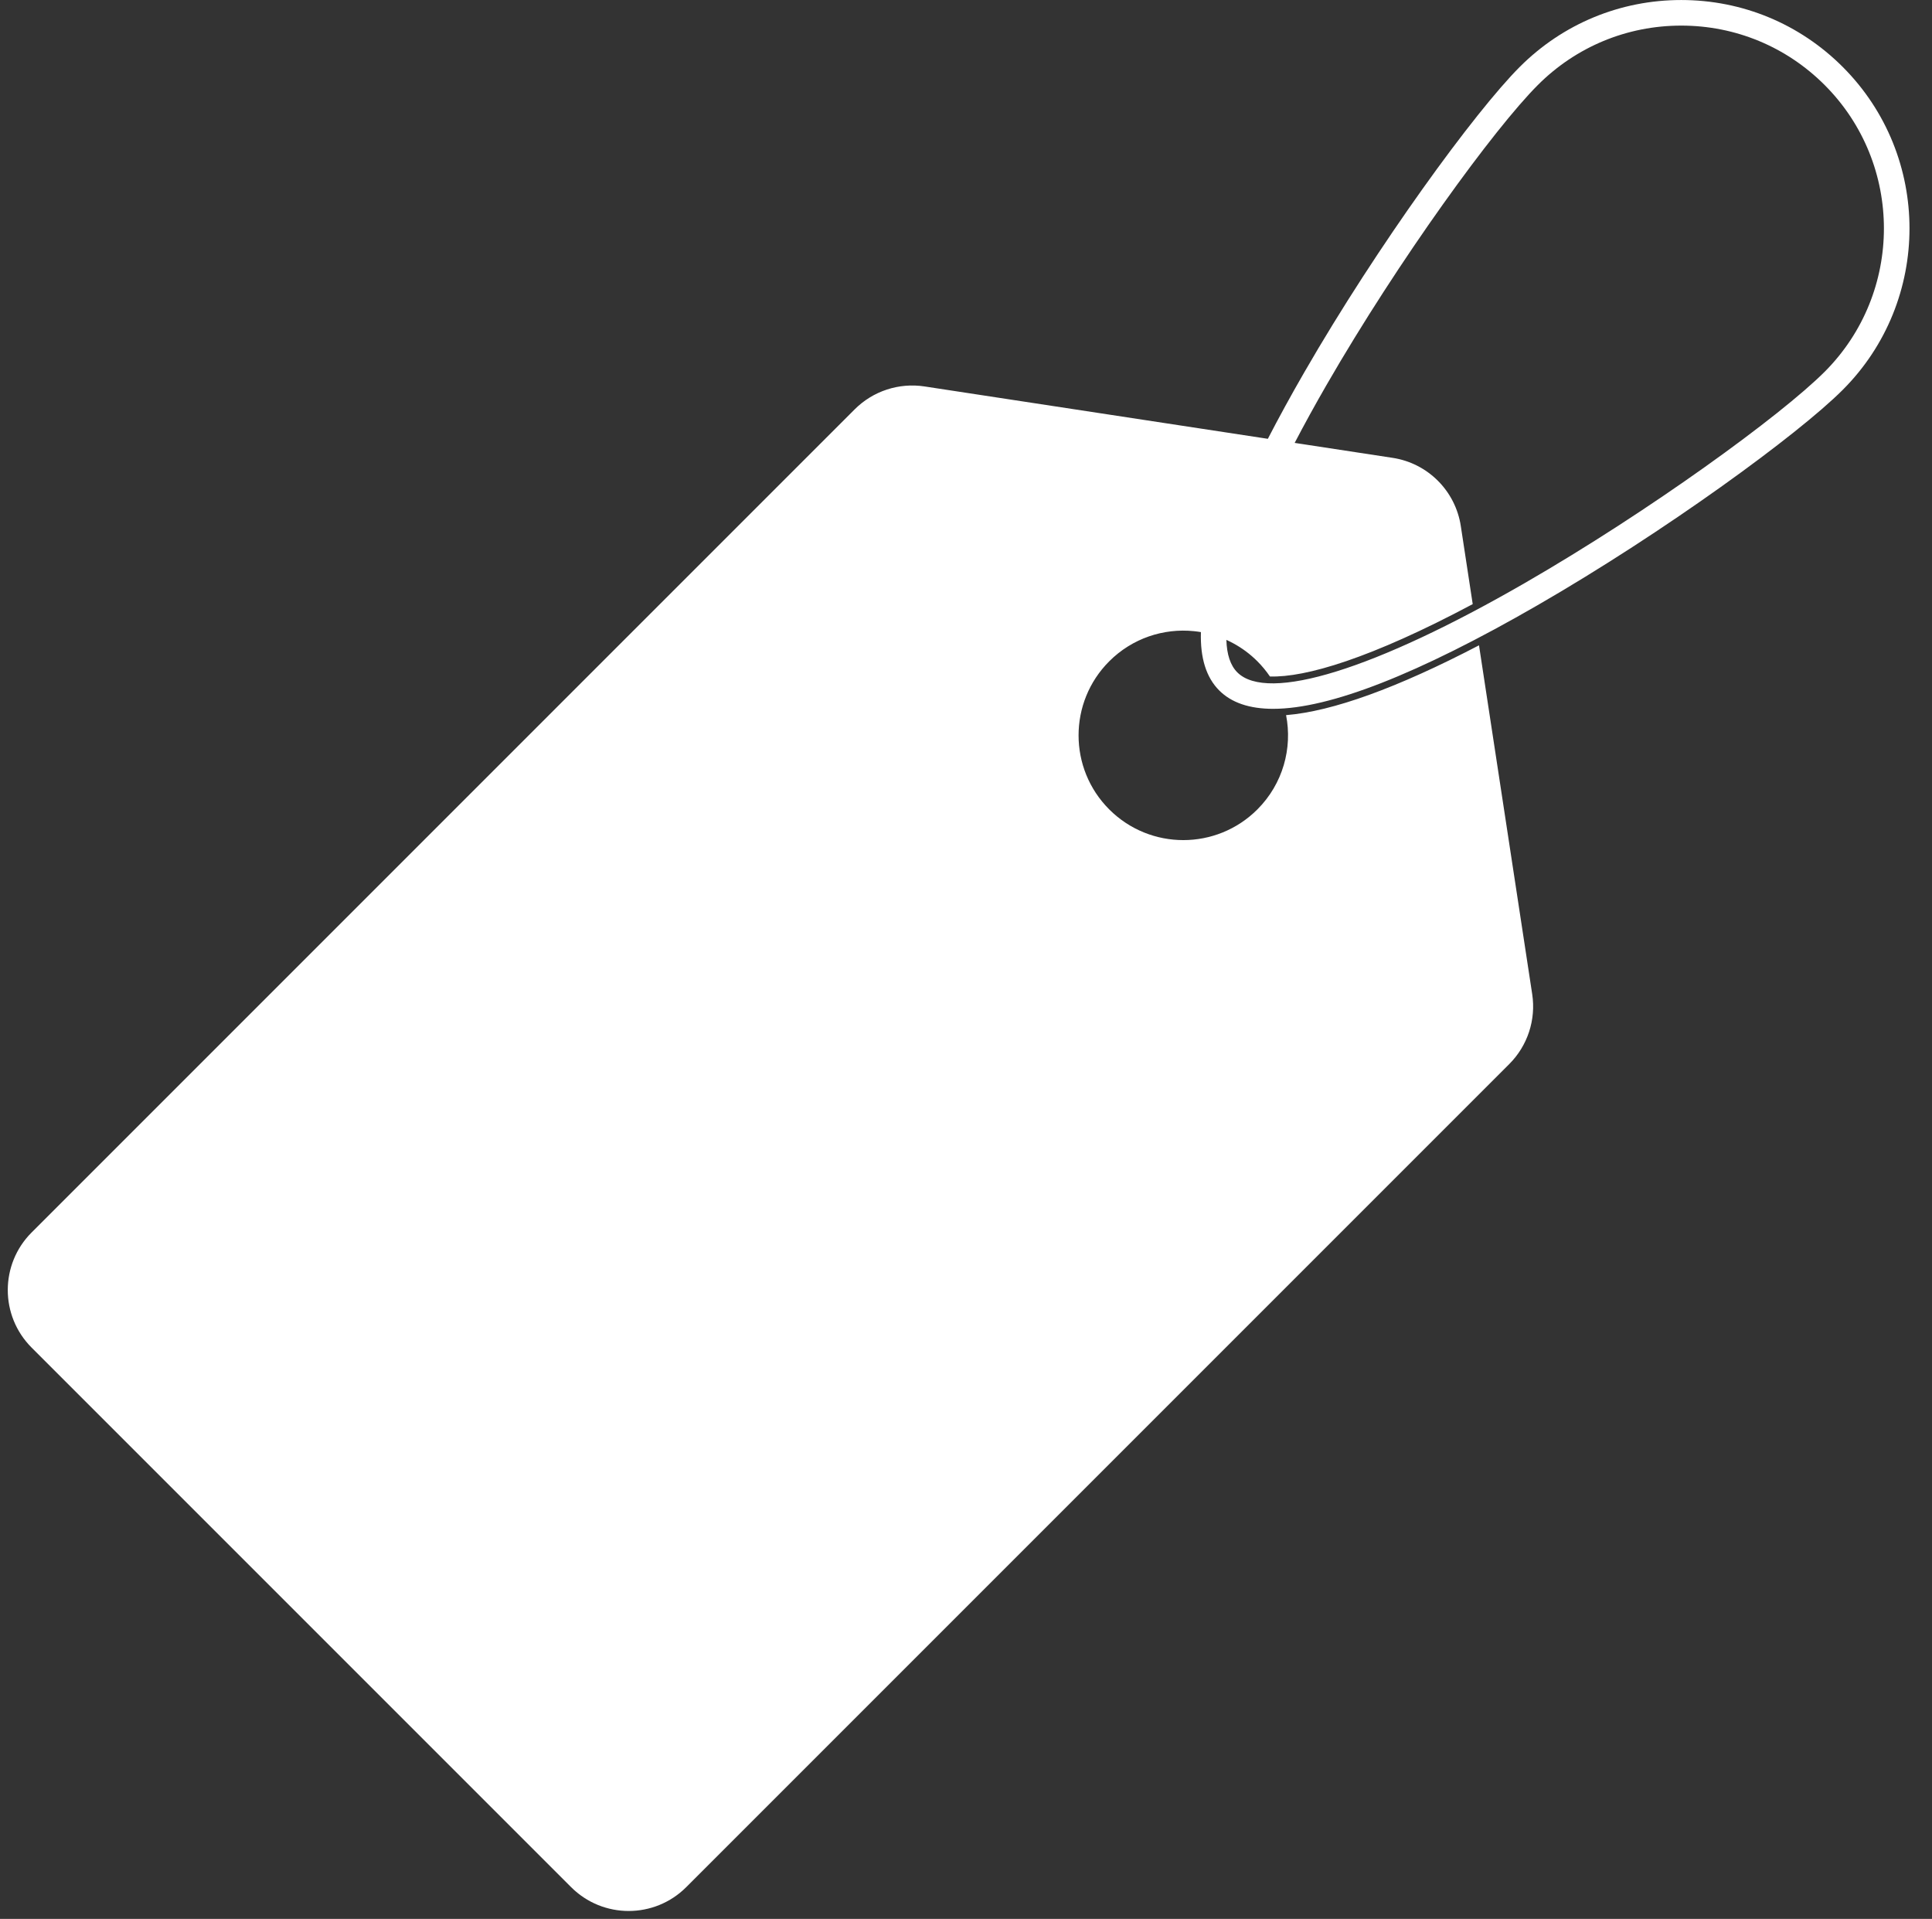 <?xml version="1.0" encoding="UTF-8" standalone="no"?><svg xmlns="http://www.w3.org/2000/svg" xmlns:xlink="http://www.w3.org/1999/xlink" fill="#ffffff" height="419.9" preserveAspectRatio="xMidYMid meet" version="1" viewBox="-1.7 0.0 422.8 419.9" width="422.8" zoomAndPan="magnify"><rect x="-1.7" y="0.0" width="422.8" height="419.9" fill="#333333" stroke="none"/><g id="change1_1"><path d="M 397.602 81.359 C 388.023 90.934 359.355 111.805 331.938 127.613 C 299.223 146.48 275.719 153.773 269.074 147.129 C 267.555 145.609 266.773 143.203 266.68 140.02 C 267.199 140.254 267.711 140.508 268.211 140.781 C 270.098 141.805 271.871 143.109 273.465 144.707 C 274.504 145.742 275.414 146.859 276.215 148.031 C 283.98 148.277 298.258 144.094 320.59 132.195 L 317.984 115.113 C 316.809 107.41 310.762 101.363 303.059 100.188 L 283.191 97.156 L 281.625 96.918 C 283.734 92.875 286.055 88.656 288.586 84.262 C 304.395 56.848 325.266 28.176 334.844 18.602 C 343.223 10.219 354.367 5.602 366.223 5.602 C 378.074 5.602 389.219 10.219 397.602 18.602 C 414.902 35.902 414.902 64.055 397.602 81.359 Z M 401.559 14.641 C 392.121 5.199 379.57 0.004 366.223 0.004 C 352.871 0.004 340.32 5.199 330.883 14.641 C 321.055 24.469 299.762 53.664 283.734 81.465 C 280.781 86.582 278.133 91.43 275.758 96.023 L 274.176 95.781 L 200.621 84.562 C 195.016 83.707 189.344 85.57 185.336 89.578 L 5.219 269.695 C -1.738 276.652 -1.738 287.934 5.219 294.891 L 123.281 412.953 C 130.238 419.91 141.52 419.91 148.477 412.953 L 328.594 232.836 C 332.602 228.828 334.461 223.152 333.609 217.551 L 321.965 141.211 C 304.07 150.539 289.926 155.664 279.746 156.488 C 281.164 163.727 279.07 171.516 273.465 177.121 C 264.512 186.074 250 186.074 241.047 177.121 C 232.098 168.172 232.098 153.656 241.047 144.707 C 246.113 139.641 252.965 137.441 259.574 138.113 C 260.09 138.164 260.602 138.234 261.109 138.32 C 260.938 143.977 262.27 148.242 265.113 151.086 C 267.797 153.77 271.734 155.109 276.922 155.109 C 289.246 155.109 308.594 147.539 334.734 132.465 C 362.531 116.438 391.73 95.148 401.559 85.316 C 421.047 65.832 421.047 34.129 401.559 14.641" fill="inherit"/></g></svg>